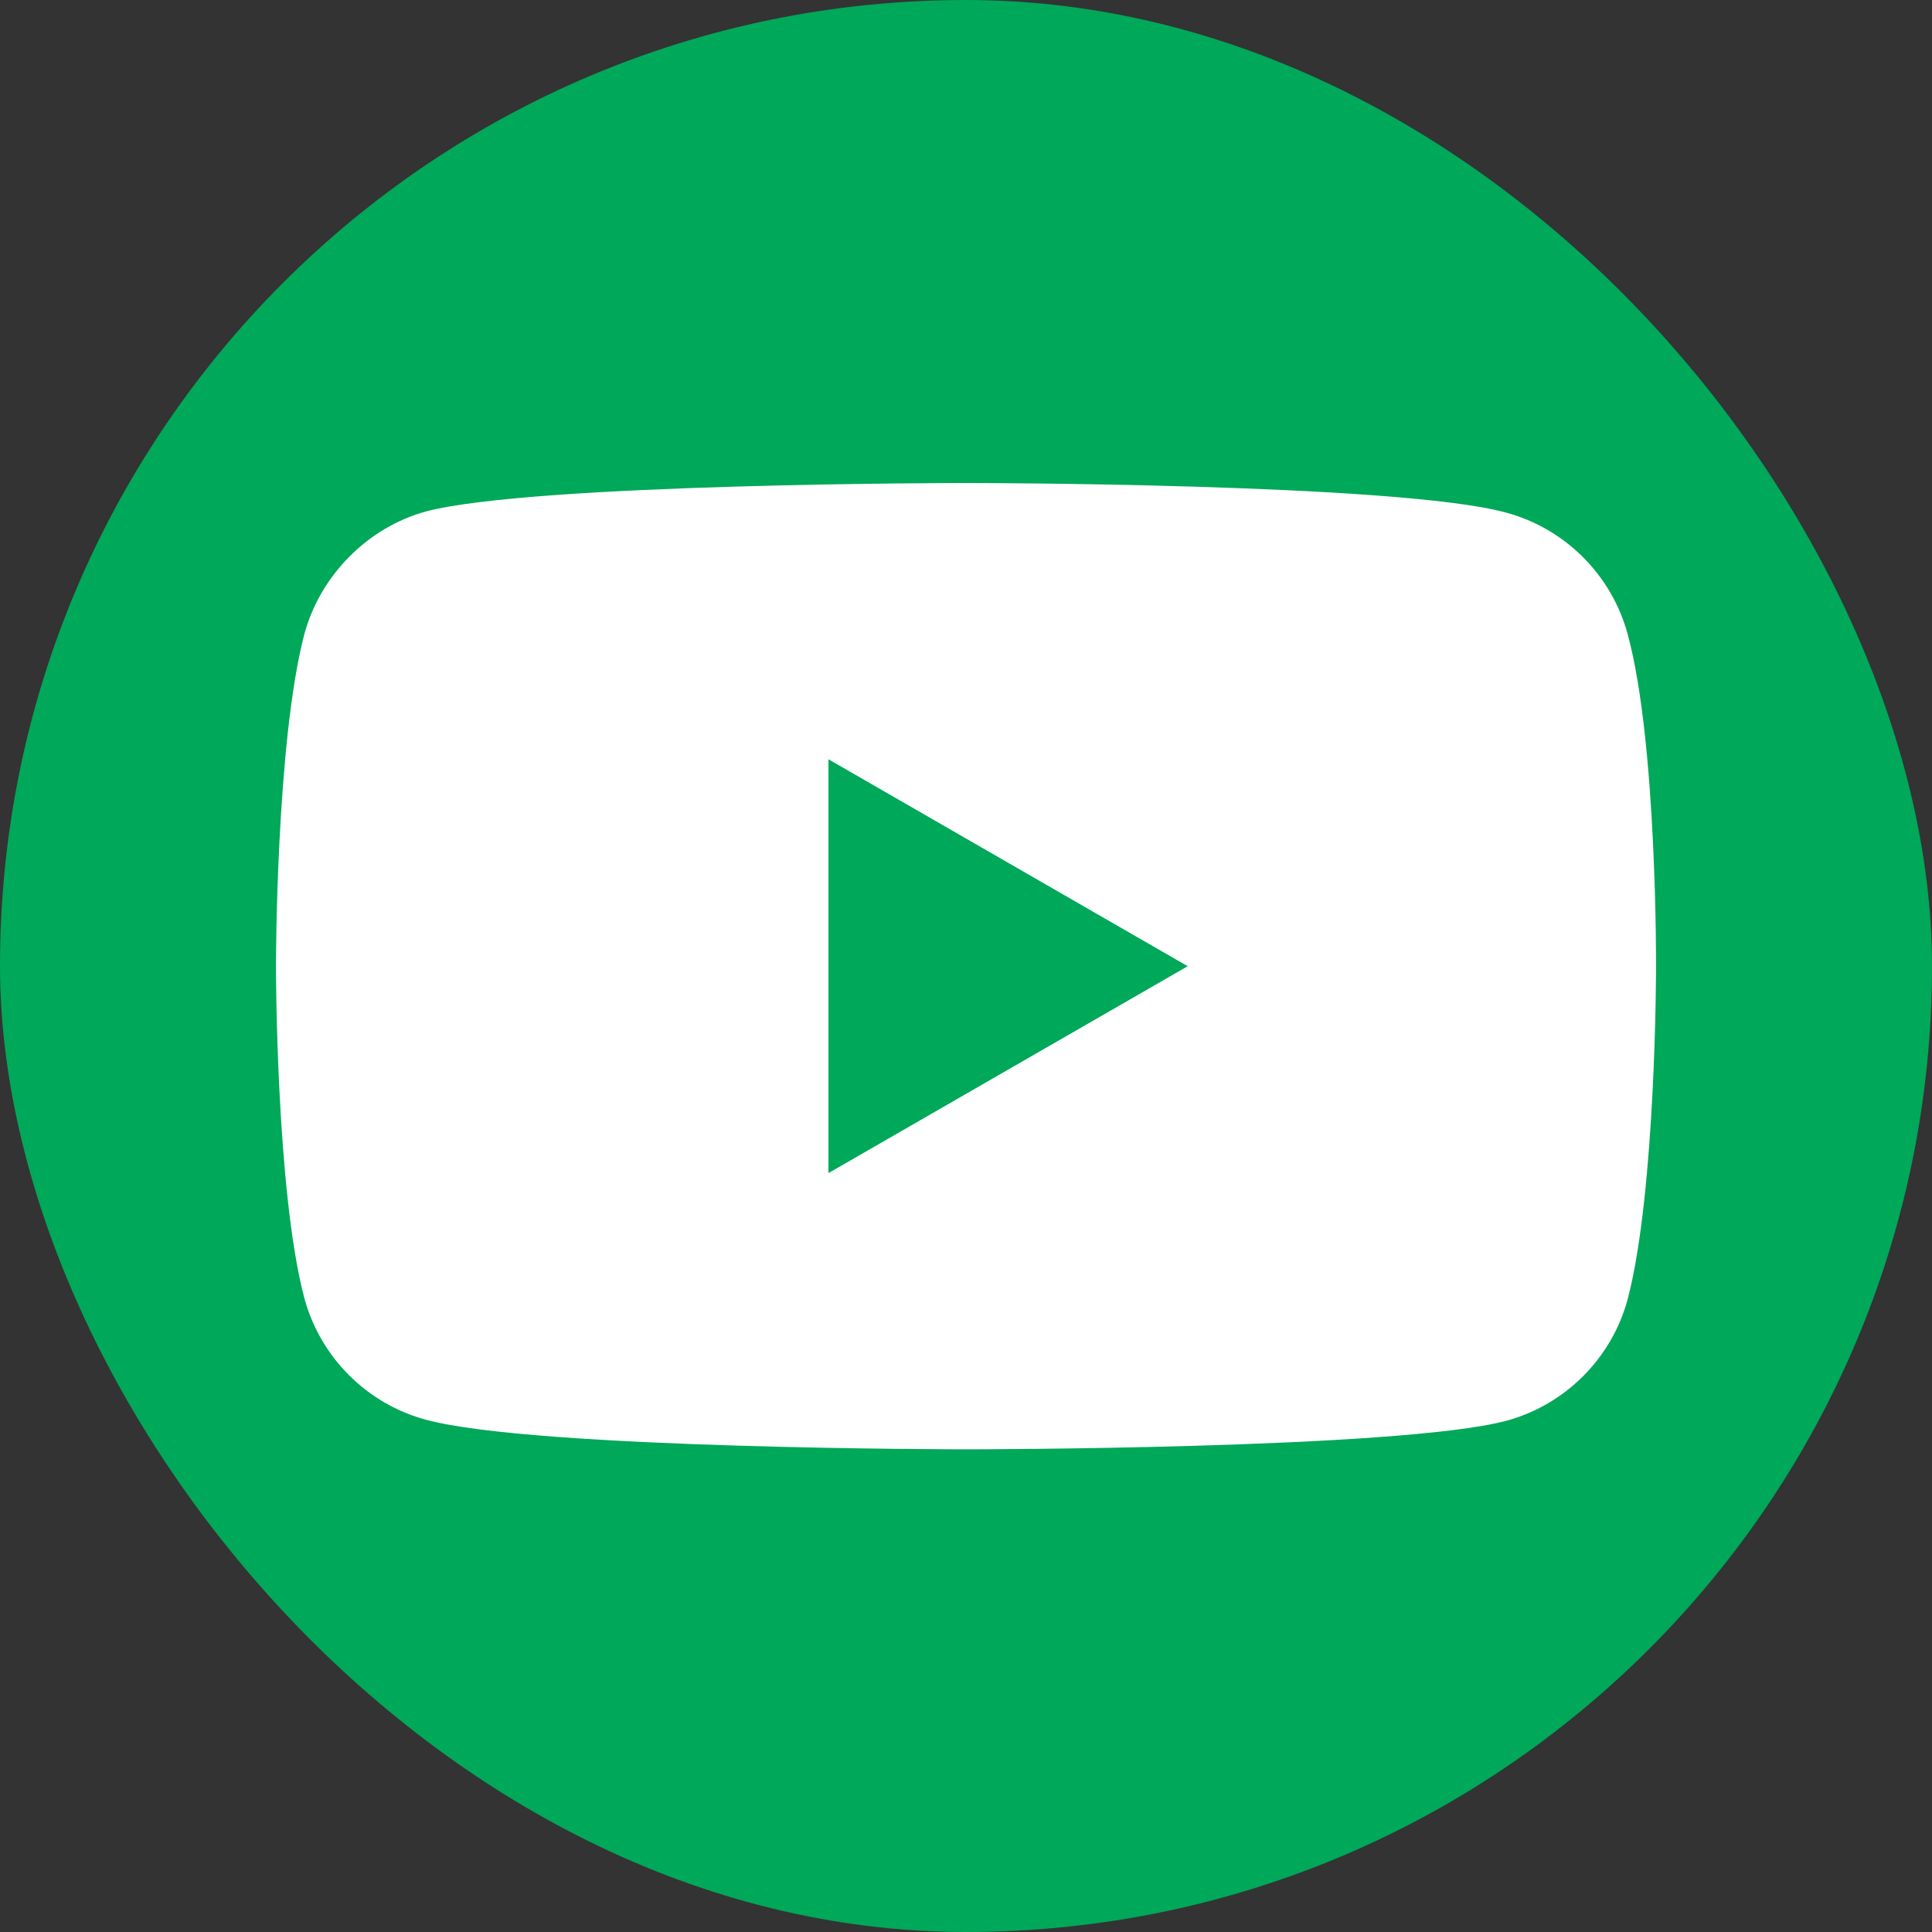 <svg width="36" height="36" viewBox="0 0 36 36" fill="none" xmlns="http://www.w3.org/2000/svg">
<rect x="0" y="0" width="36" height="36" fill="#333333" stroke="none"/>
<rect width="36" height="36" rx="18" fill="#00A859"/>
<path d="M30.329 11.817C30.032 10.716 29.163 9.847 28.062 9.551C26.049 9 18 9 18 9C18 9 9.95 9 7.938 9.53C6.857 9.826 5.968 10.716 5.671 11.817C5.142 13.83 5.142 18.003 5.142 18.003C5.142 18.003 5.142 22.197 5.671 24.188C5.968 25.29 6.836 26.159 7.938 26.455C9.971 27.006 18 27.006 18 27.006C18 27.006 26.049 27.006 28.062 26.476C29.163 26.18 30.032 25.311 30.329 24.21C30.858 22.197 30.858 18.024 30.858 18.024C30.858 18.024 30.879 13.83 30.329 11.817Z" fill="white"/>
<path d="M15.437 21.859L22.131 18.004L15.437 14.148V21.859Z" fill="#00A859"/>
</svg>
